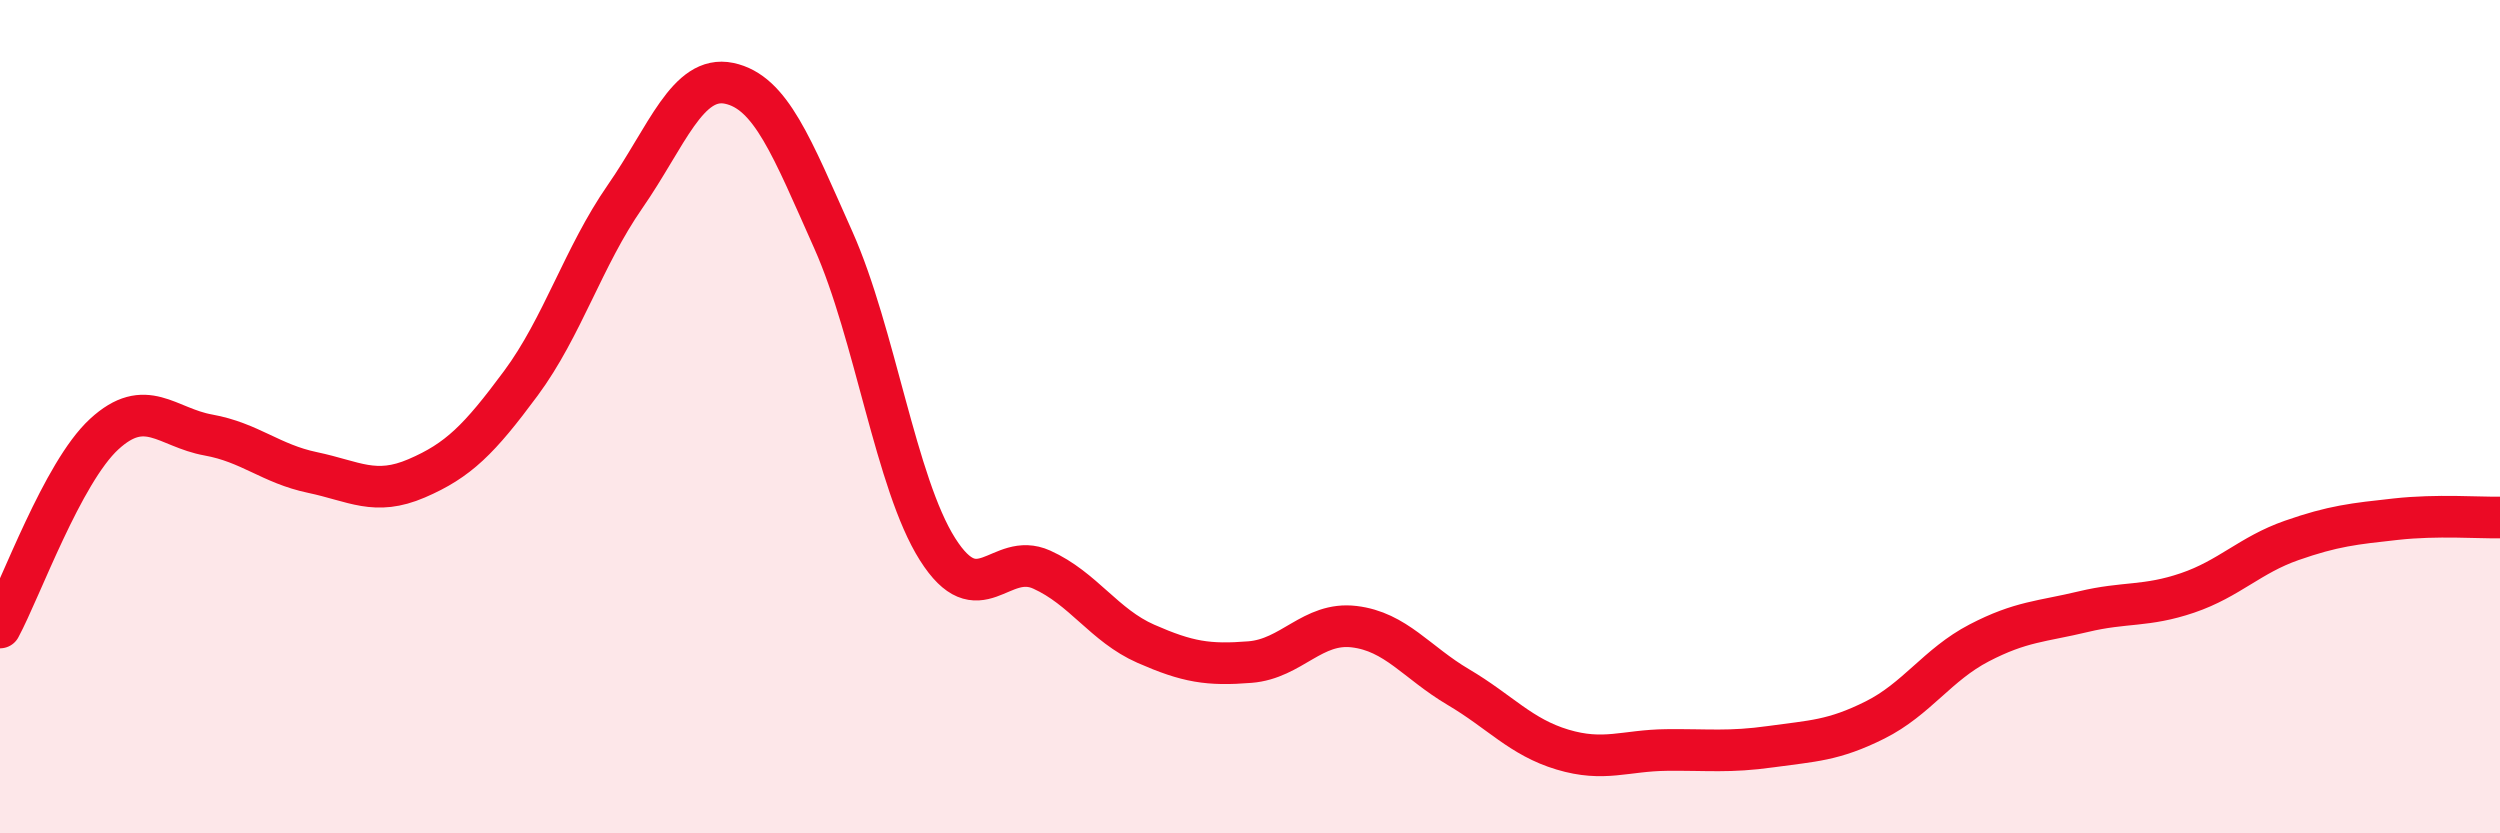 
    <svg width="60" height="20" viewBox="0 0 60 20" xmlns="http://www.w3.org/2000/svg">
      <path
        d="M 0,15.06 C 0.5,14.13 1.5,11.34 2.5,10.42 C 3.5,9.5 4,10.26 5,10.44 C 6,10.62 6.5,11.13 7.5,11.34 C 8.5,11.55 9,11.91 10,11.48 C 11,11.05 11.5,10.55 12.5,9.2 C 13.5,7.85 14,6.16 15,4.72 C 16,3.28 16.5,1.79 17.5,2 C 18.5,2.21 19,3.52 20,5.76 C 21,8 21.5,11.6 22.5,13.18 C 23.5,14.76 24,13.22 25,13.67 C 26,14.12 26.5,15.01 27.5,15.45 C 28.5,15.89 29,15.97 30,15.89 C 31,15.81 31.5,14.92 32.5,15.04 C 33.5,15.16 34,15.9 35,16.49 C 36,17.08 36.5,17.69 37.5,17.99 C 38.5,18.29 39,18.01 40,18 C 41,17.99 41.5,18.06 42.5,17.92 C 43.5,17.78 44,17.78 45,17.28 C 46,16.78 46.5,15.95 47.5,15.43 C 48.5,14.91 49,14.92 50,14.68 C 51,14.44 51.5,14.57 52.5,14.23 C 53.5,13.89 54,13.32 55,12.97 C 56,12.62 56.5,12.57 57.5,12.46 C 58.5,12.35 59.5,12.43 60,12.42L60 20L0 20Z"
        fill="#EB0A25"
        opacity="0.1"
        stroke-linecap="round"
        stroke-linejoin="round"
      />
      <path
        d="M 0,15.06 C 0.5,14.13 1.5,11.34 2.5,10.42 C 3.5,9.5 4,10.26 5,10.44 C 6,10.62 6.5,11.13 7.5,11.34 C 8.5,11.55 9,11.91 10,11.48 C 11,11.05 11.5,10.55 12.5,9.2 C 13.5,7.85 14,6.16 15,4.72 C 16,3.28 16.5,1.79 17.5,2 C 18.5,2.21 19,3.52 20,5.76 C 21,8 21.5,11.6 22.5,13.18 C 23.5,14.76 24,13.22 25,13.67 C 26,14.12 26.5,15.01 27.5,15.45 C 28.5,15.89 29,15.97 30,15.89 C 31,15.81 31.5,14.92 32.5,15.04 C 33.5,15.16 34,15.9 35,16.49 C 36,17.08 36.5,17.69 37.5,17.99 C 38.5,18.29 39,18.01 40,18 C 41,17.99 41.5,18.06 42.5,17.92 C 43.5,17.78 44,17.78 45,17.28 C 46,16.78 46.5,15.95 47.5,15.43 C 48.5,14.91 49,14.92 50,14.68 C 51,14.44 51.5,14.57 52.5,14.23 C 53.5,13.89 54,13.32 55,12.97 C 56,12.62 56.5,12.57 57.5,12.46 C 58.5,12.35 59.5,12.43 60,12.42"
        stroke="#EB0A25"
        stroke-width="1"
        fill="none"
        stroke-linecap="round"
        stroke-linejoin="round"
      />
    </svg>
  